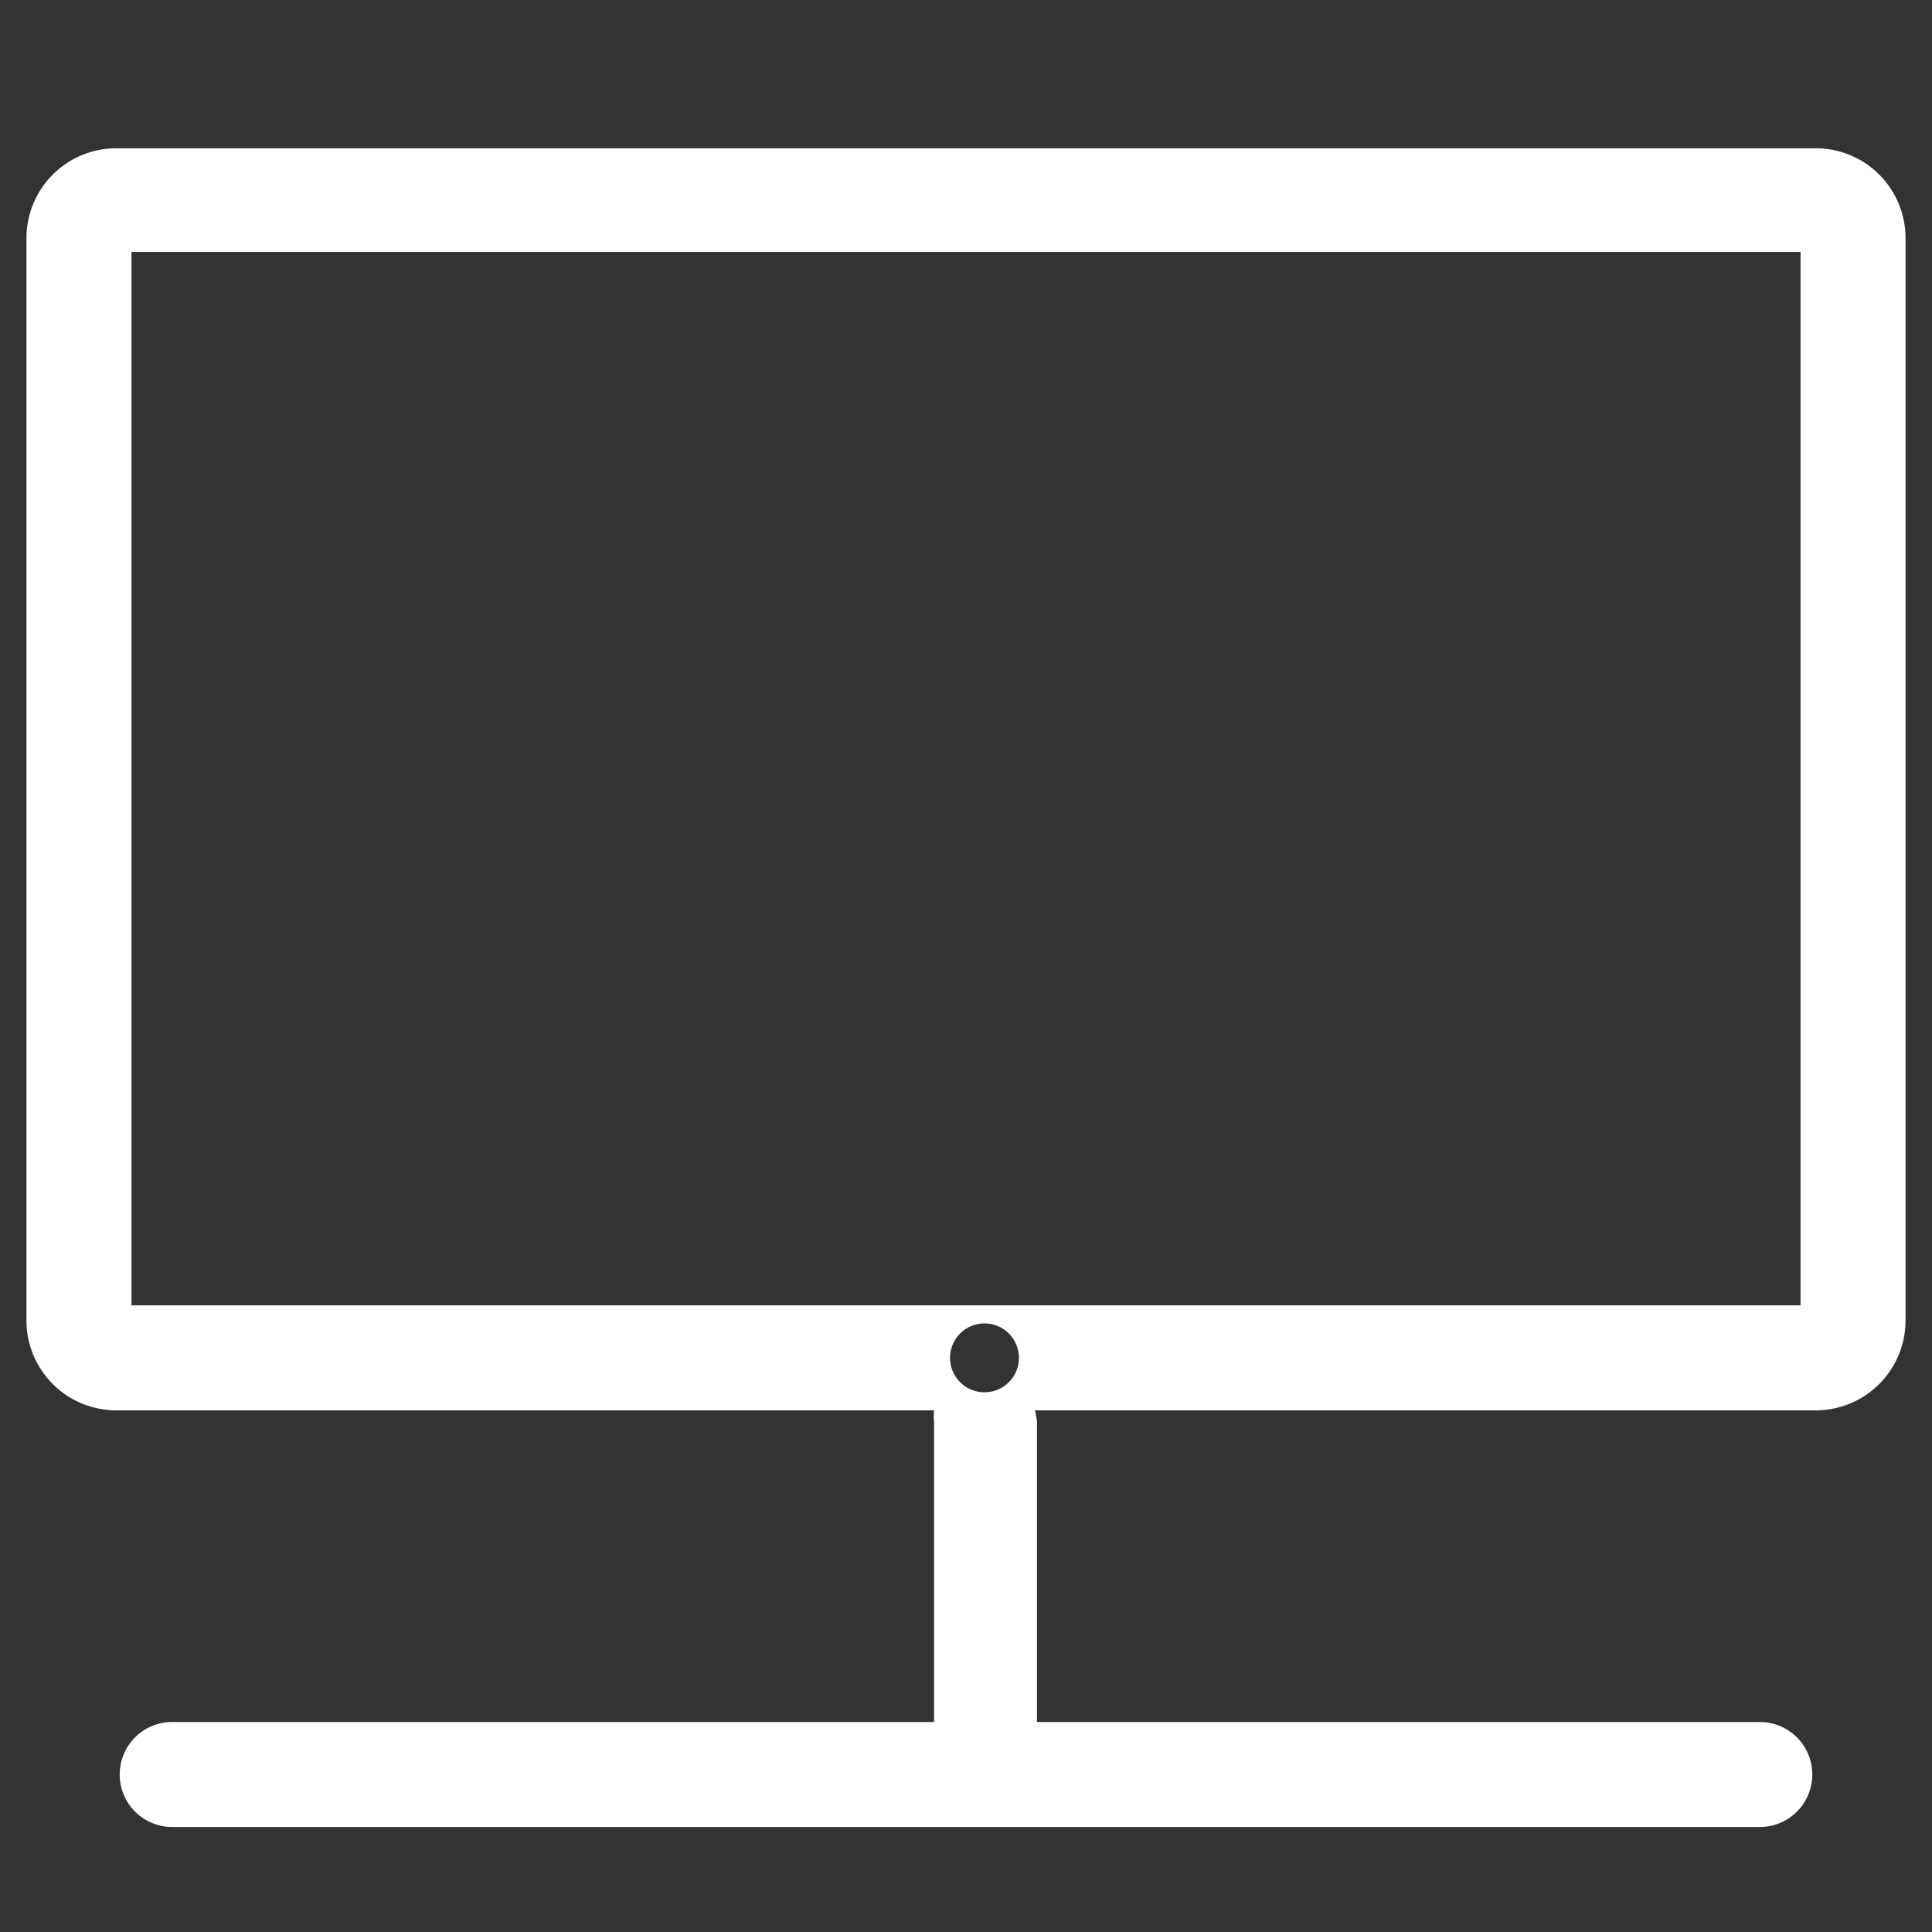 <svg id="Layer_1" data-name="Layer 1" xmlns="http://www.w3.org/2000/svg" viewBox="0 0 46 46"><rect x="0" y="0" width="46" height="46" fill="#333333" stroke="none"/><defs><style>.cls-1{fill:#fff;}</style></defs><path class="cls-1" d="M43.23,3.53H2.77A2.14,2.14,0,0,0,.63,5.67V31.44a2.14,2.14,0,0,0,2.14,2.14H22.24a1.19,1.19,0,0,0,0,.26V41H4.1a1.25,1.25,0,0,0,0,2.5H41.9a1.25,1.25,0,0,0,0-2.5H24.69V33.84a2.38,2.38,0,0,0-.05-.26H43.23a2.14,2.14,0,0,0,2.14-2.14V5.67A2.14,2.14,0,0,0,43.23,3.53ZM23.44,33.15a.82.82,0,1,1,.82-.82A.82.82,0,0,1,23.44,33.15Zm19.43-2.07H3.13V6H42.87Z"/></svg>